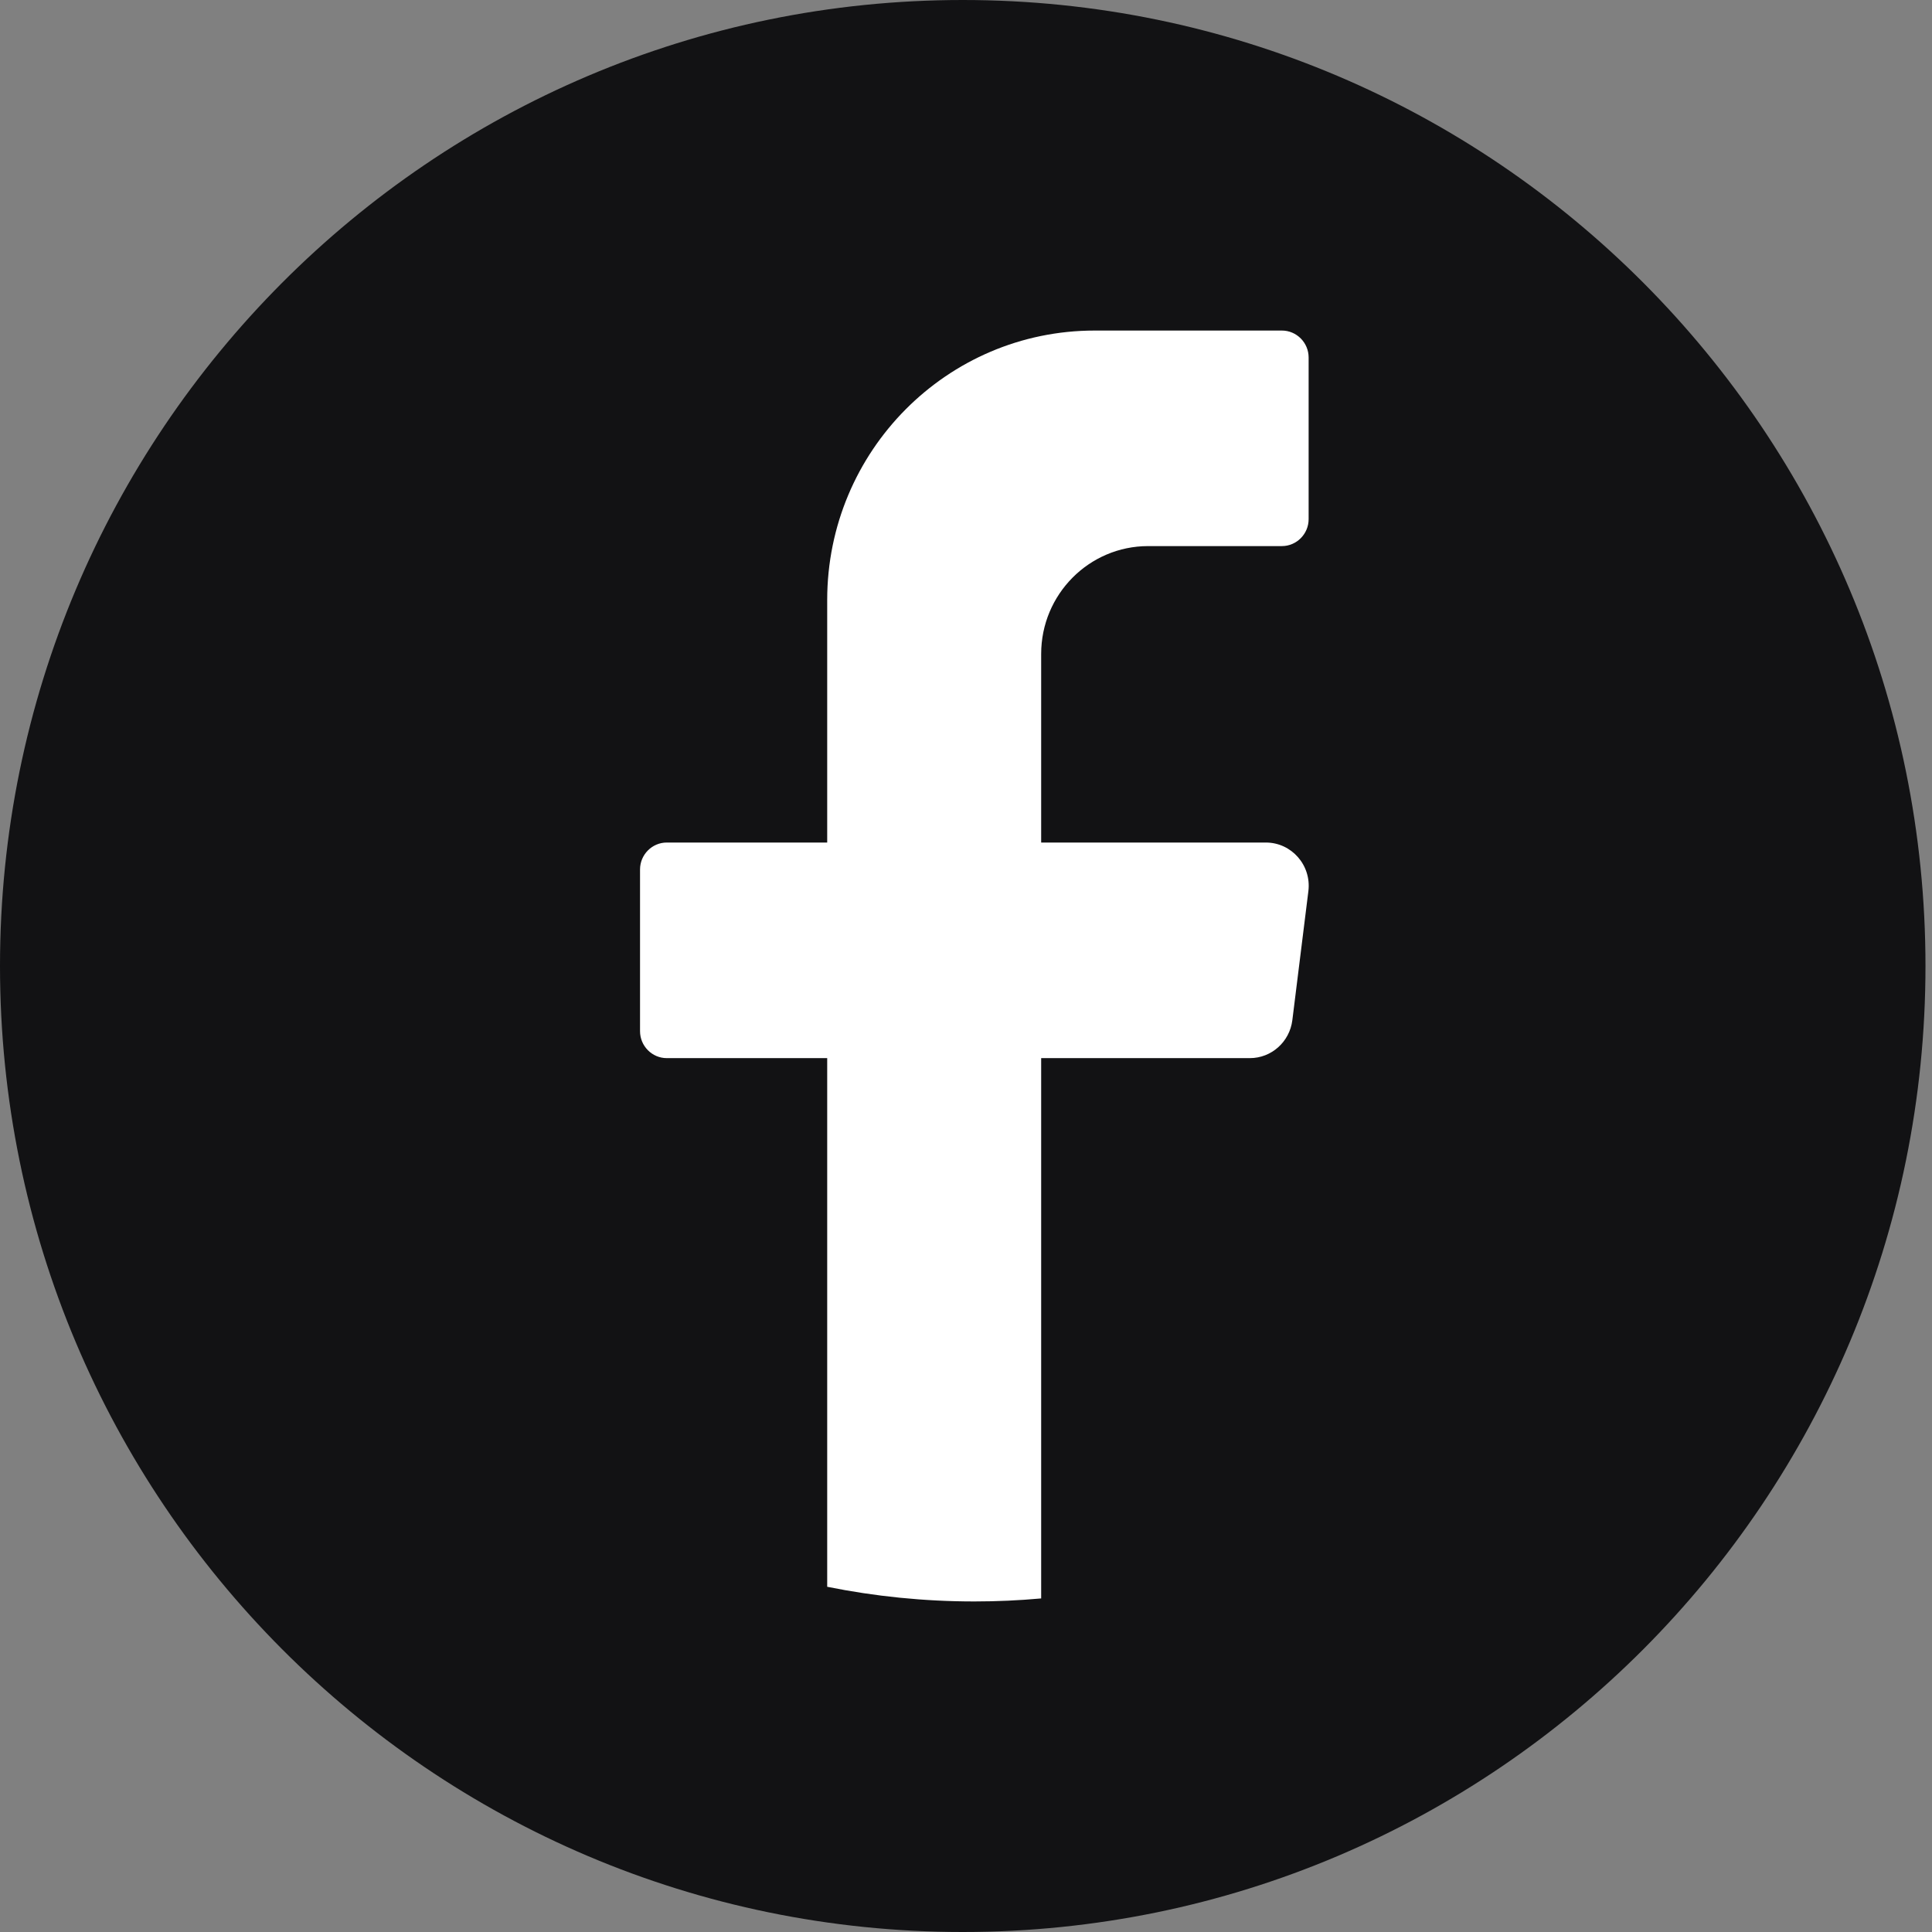 <?xml version="1.0" encoding="UTF-8"?>
<svg width="32px" height="32px" viewBox="0 0 32 32" version="1.1" xmlns="http://www.w3.org/2000/svg" xmlns:xlink="http://www.w3.org/1999/xlink">
    <rect x="0" y="0" width="32" height="32" fill="#808080" stroke="none"/>
    <title>Facebook</title>
    <g id="Updated-Content" stroke="none" stroke-width="1" fill="none" fill-rule="evenodd">
        <g id="listicle-template-Option-_SEO-Suggestion" transform="translate(-1534, -592)">
            <g id="Facebook" transform="translate(1534, 592)">
                <path d="M31.892,16 C31.892,24.837 24.753,32 15.946,32 L15.946,32 C7.139,32 0,24.837 0,16 L0,16 C0,7.163 7.139,0 15.946,0 L15.946,0 C24.753,0 31.892,7.163 31.892,16 Z" id="Fill-10" fill="#121214"></path>
                <path d="M21.671,14.759 L21.405,16.899 C21.36,17.257 21.058,17.526 20.701,17.526 L17.245,17.526 L17.245,26.475 C16.881,26.508 16.512,26.525 16.138,26.525 C15.304,26.525 14.489,26.441 13.701,26.282 L13.701,17.526 L11.044,17.526 C10.8,17.526 10.601,17.325 10.601,17.08 L10.601,14.401 C10.601,14.156 10.8,13.955 11.044,13.955 L13.701,13.955 L13.701,9.938 C13.701,7.473 15.685,5.475 18.131,5.475 L21.232,5.475 C21.476,5.475 21.675,5.676 21.675,5.921 L21.675,8.599 C21.675,8.844 21.476,9.045 21.232,9.045 L19.017,9.045 C18.039,9.045 17.245,9.845 17.245,10.831 L17.245,13.955 L20.966,13.955 C21.393,13.955 21.723,14.332 21.671,14.759" id="Fill-12" fill="#FFFFFF"></path>
            </g>
        </g>
    </g>
</svg>
